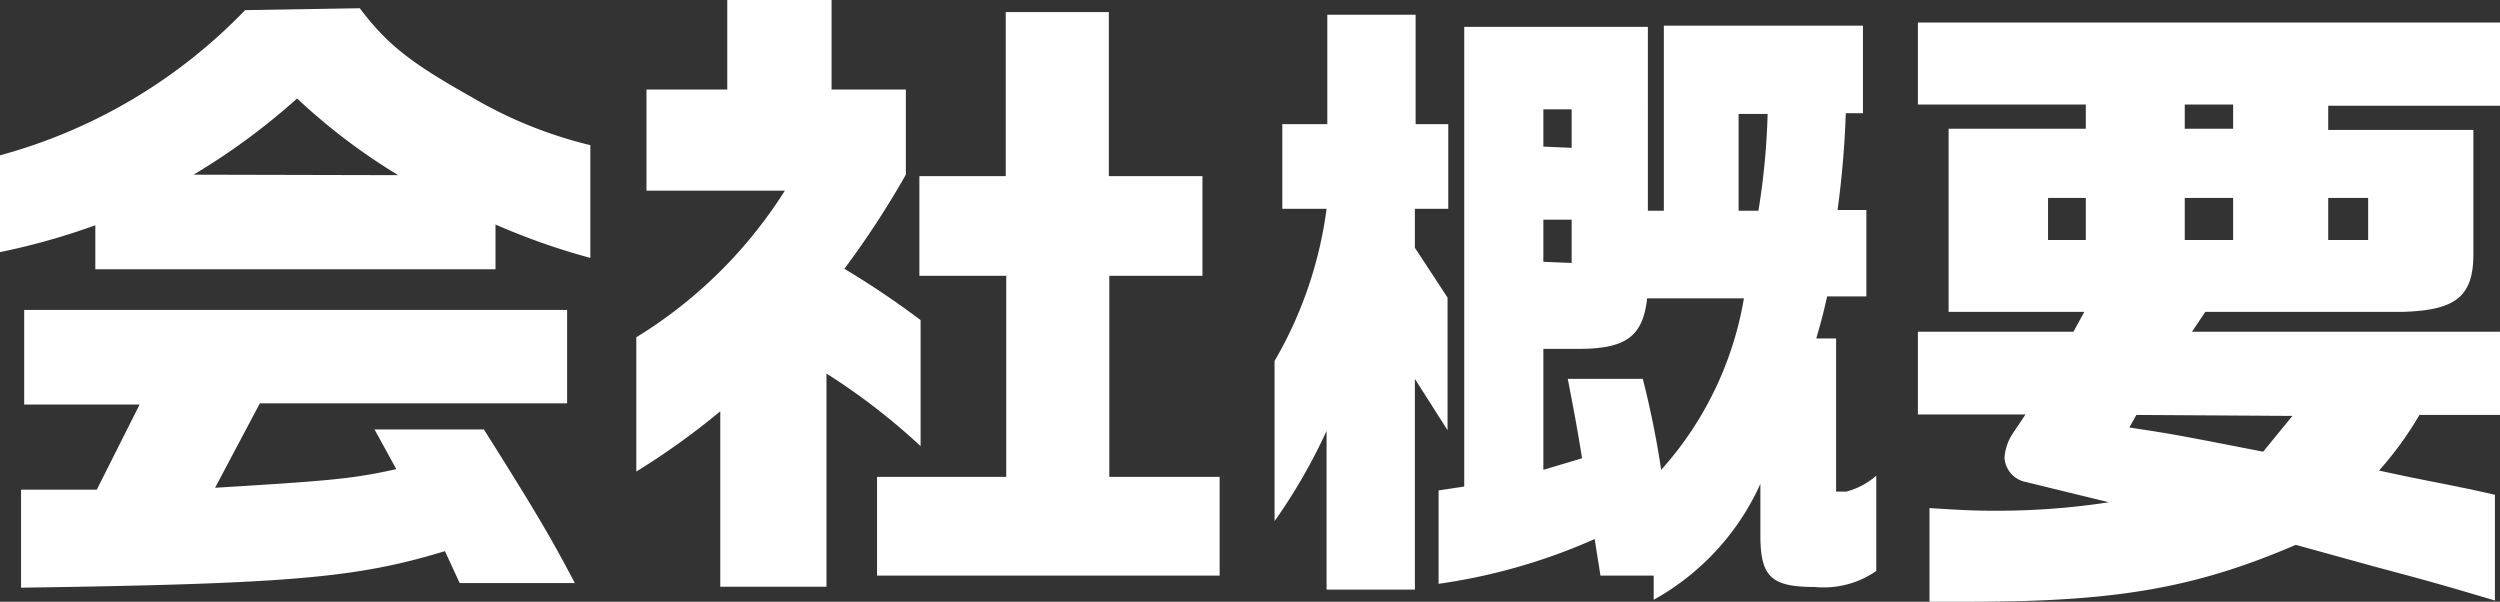 <svg xmlns="http://www.w3.org/2000/svg" viewBox="0 0 103.33 24.87"><rect x="0" y="0" width="103.33" height="24.87" fill="#333333" stroke="none"/><defs><style>.cls-1{fill:#fff;}</style></defs><g id="レイヤー_2" data-name="レイヤー 2"><g id="レイヤー_1-2" data-name="レイヤー 1"><path class="cls-1" d="M14.87.34C16,1.83,16.93,2.57,19.47,4A18,18,0,0,0,24.4,6v4.66a28,28,0,0,1-3.92-1.38v1.85H3.94V9.31A28,28,0,0,1,0,10.42v-4a22.1,22.1,0,0,0,10.13-6Zm-14,19.9,3.13,0,1.77-3.52H1V12.81H23.44v3.86H10.74L8.89,20.16c4.79-.29,5.69-.37,7.49-.77l-.9-1.64H20c2.22,3.52,2.8,4.53,3.76,6.35H19l-.61-1.32C14.74,23.89,12,24.13.87,24.29Zm15.59-13a25.05,25.05,0,0,1-4.18-3.17A27.52,27.52,0,0,1,8,7.22Z"/><path class="cls-1" d="M26.3,13.94a19,19,0,0,0,6.14-6.06H26.72V3.7h3.34V0h4.31V3.7h3.07V7.22a37.45,37.45,0,0,1-2.54,3.89,35.61,35.61,0,0,1,3.15,2.12v5.21a26.55,26.55,0,0,0-3.89-3v8.81H29.77V17a30.68,30.68,0,0,1-3.47,2.49Zm15.29,5.77V11.4H38V7.28h3.57V.5h4.26V7.28h3.87V11.4H45.85v8.31h4.56v4.08H36.25V19.71Z"/><path class="cls-1" d="M53,8.63V5.13h1.86V.61h3.65V5.13h1.35v3.5H58.48v1.61l1.35,2.06v5.48l-1.35-2.12v8.71H54.83V17.81a23.21,23.21,0,0,1-2.15,3.73V14.92a16.81,16.81,0,0,0,2.15-6.29Zm7.52,11.48v-19h7.59V8.71h.66V1.06H77V4.68h-.71a39.42,39.42,0,0,1-.34,4h1.19v3.57H75.52c-.19.84-.24,1-.45,1.74h.82v6.33h.42a3.08,3.08,0,0,0,1.24-.66v3.94a3.82,3.82,0,0,1-2.56.66c-1.78,0-2.23-.42-2.23-2.14V20a10.34,10.34,0,0,1-4.41,4.79v-1h-2.2l-.24-1.51a24.23,24.23,0,0,1-6.45,1.85V20.27Zm4.44-14V4.52H63.79V6.06Zm0,4.76V9.08H63.79v1.74Zm.43,8.07c-.22-1.35-.27-1.61-.59-3.28H67.9a38,38,0,0,1,.76,3.76,14.14,14.14,0,0,0,3.42-7.09h-4c-.18,1.58-.87,2.09-2.85,2.09H63.79v5ZM72.68,8.71a30,30,0,0,0,.38-4h-1.2v4Z"/><path class="cls-1" d="M85.7,13.71l.45-.82H80.54V5.32h5.67v-1H79.27V.93h24.06V4.37h-7.1v1h6V10.5c0,1.75-.72,2.33-2.94,2.39H91.15l-.55.82h12.73v3.44H100a14.22,14.22,0,0,1-1.67,2.3l1.22.26,2.49.5,1.08.24v4.37c-2.69-.8-3-.87-5.08-1.43l-3.15-.87c-4.12,1.77-7.38,2.35-13.41,2.35H79.75V21c1.27.08,1.85.11,2.67.11a30.47,30.47,0,0,0,4.74-.35l-3.44-.84a1.09,1.09,0,0,1-.87-1,2.06,2.06,0,0,1,.34-1l.53-.79H79.27V13.71Zm.51-3.79V8.18H84.65V9.92Zm2.09,7.23-.29.52c1.79.27,1.95.3,5.53,1l1.21-1.48Zm4-11.83v-1h-2v1Zm0,2.86h-2V9.92h2Zm5.58,1.74V8.18H96.23V9.92Z"/></g></g></svg>